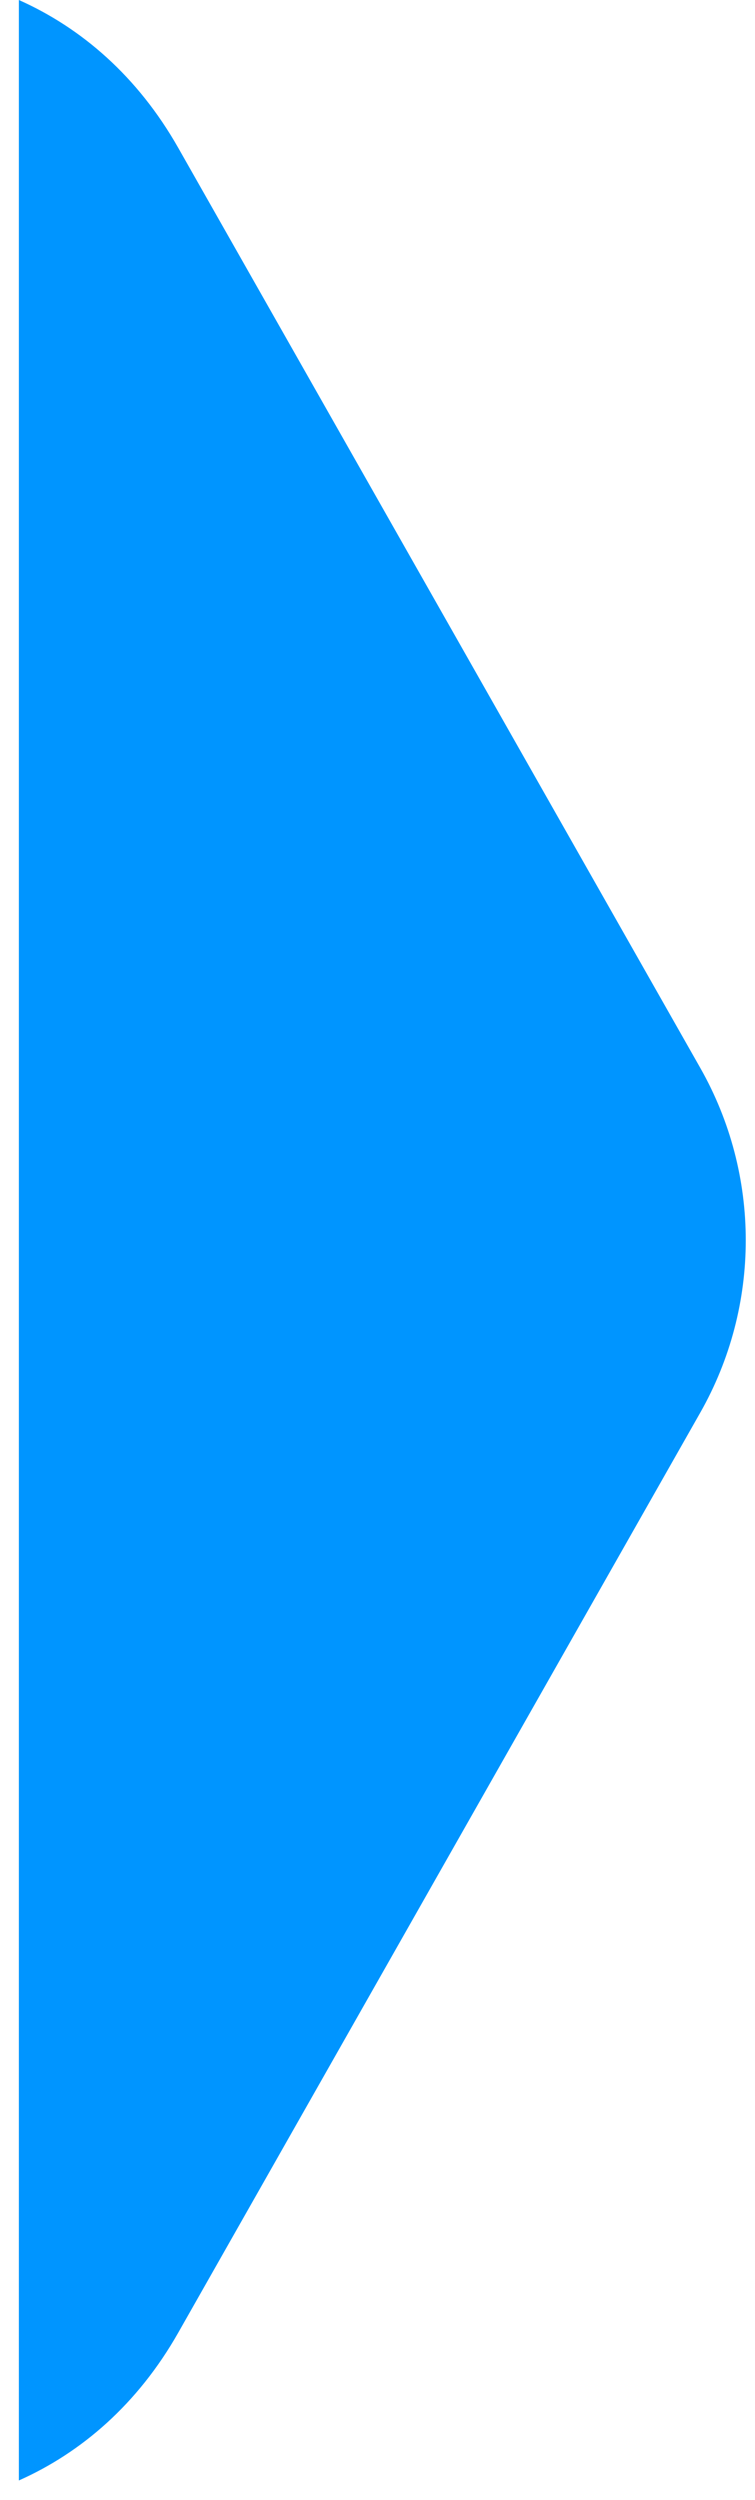 <svg width="13" height="43" viewBox="0 0 13 43" fill="none" xmlns="http://www.w3.org/2000/svg">
<path d="M0.325 0C1.402 0.48 2.37 1.313 3.068 2.541L12.058 18.368C13.102 20.206 13.102 22.458 12.058 24.296L3.068 40.123C2.37 41.351 1.402 42.183 0.325 42.663V0Z" fill="#0095FF"/>
</svg>
